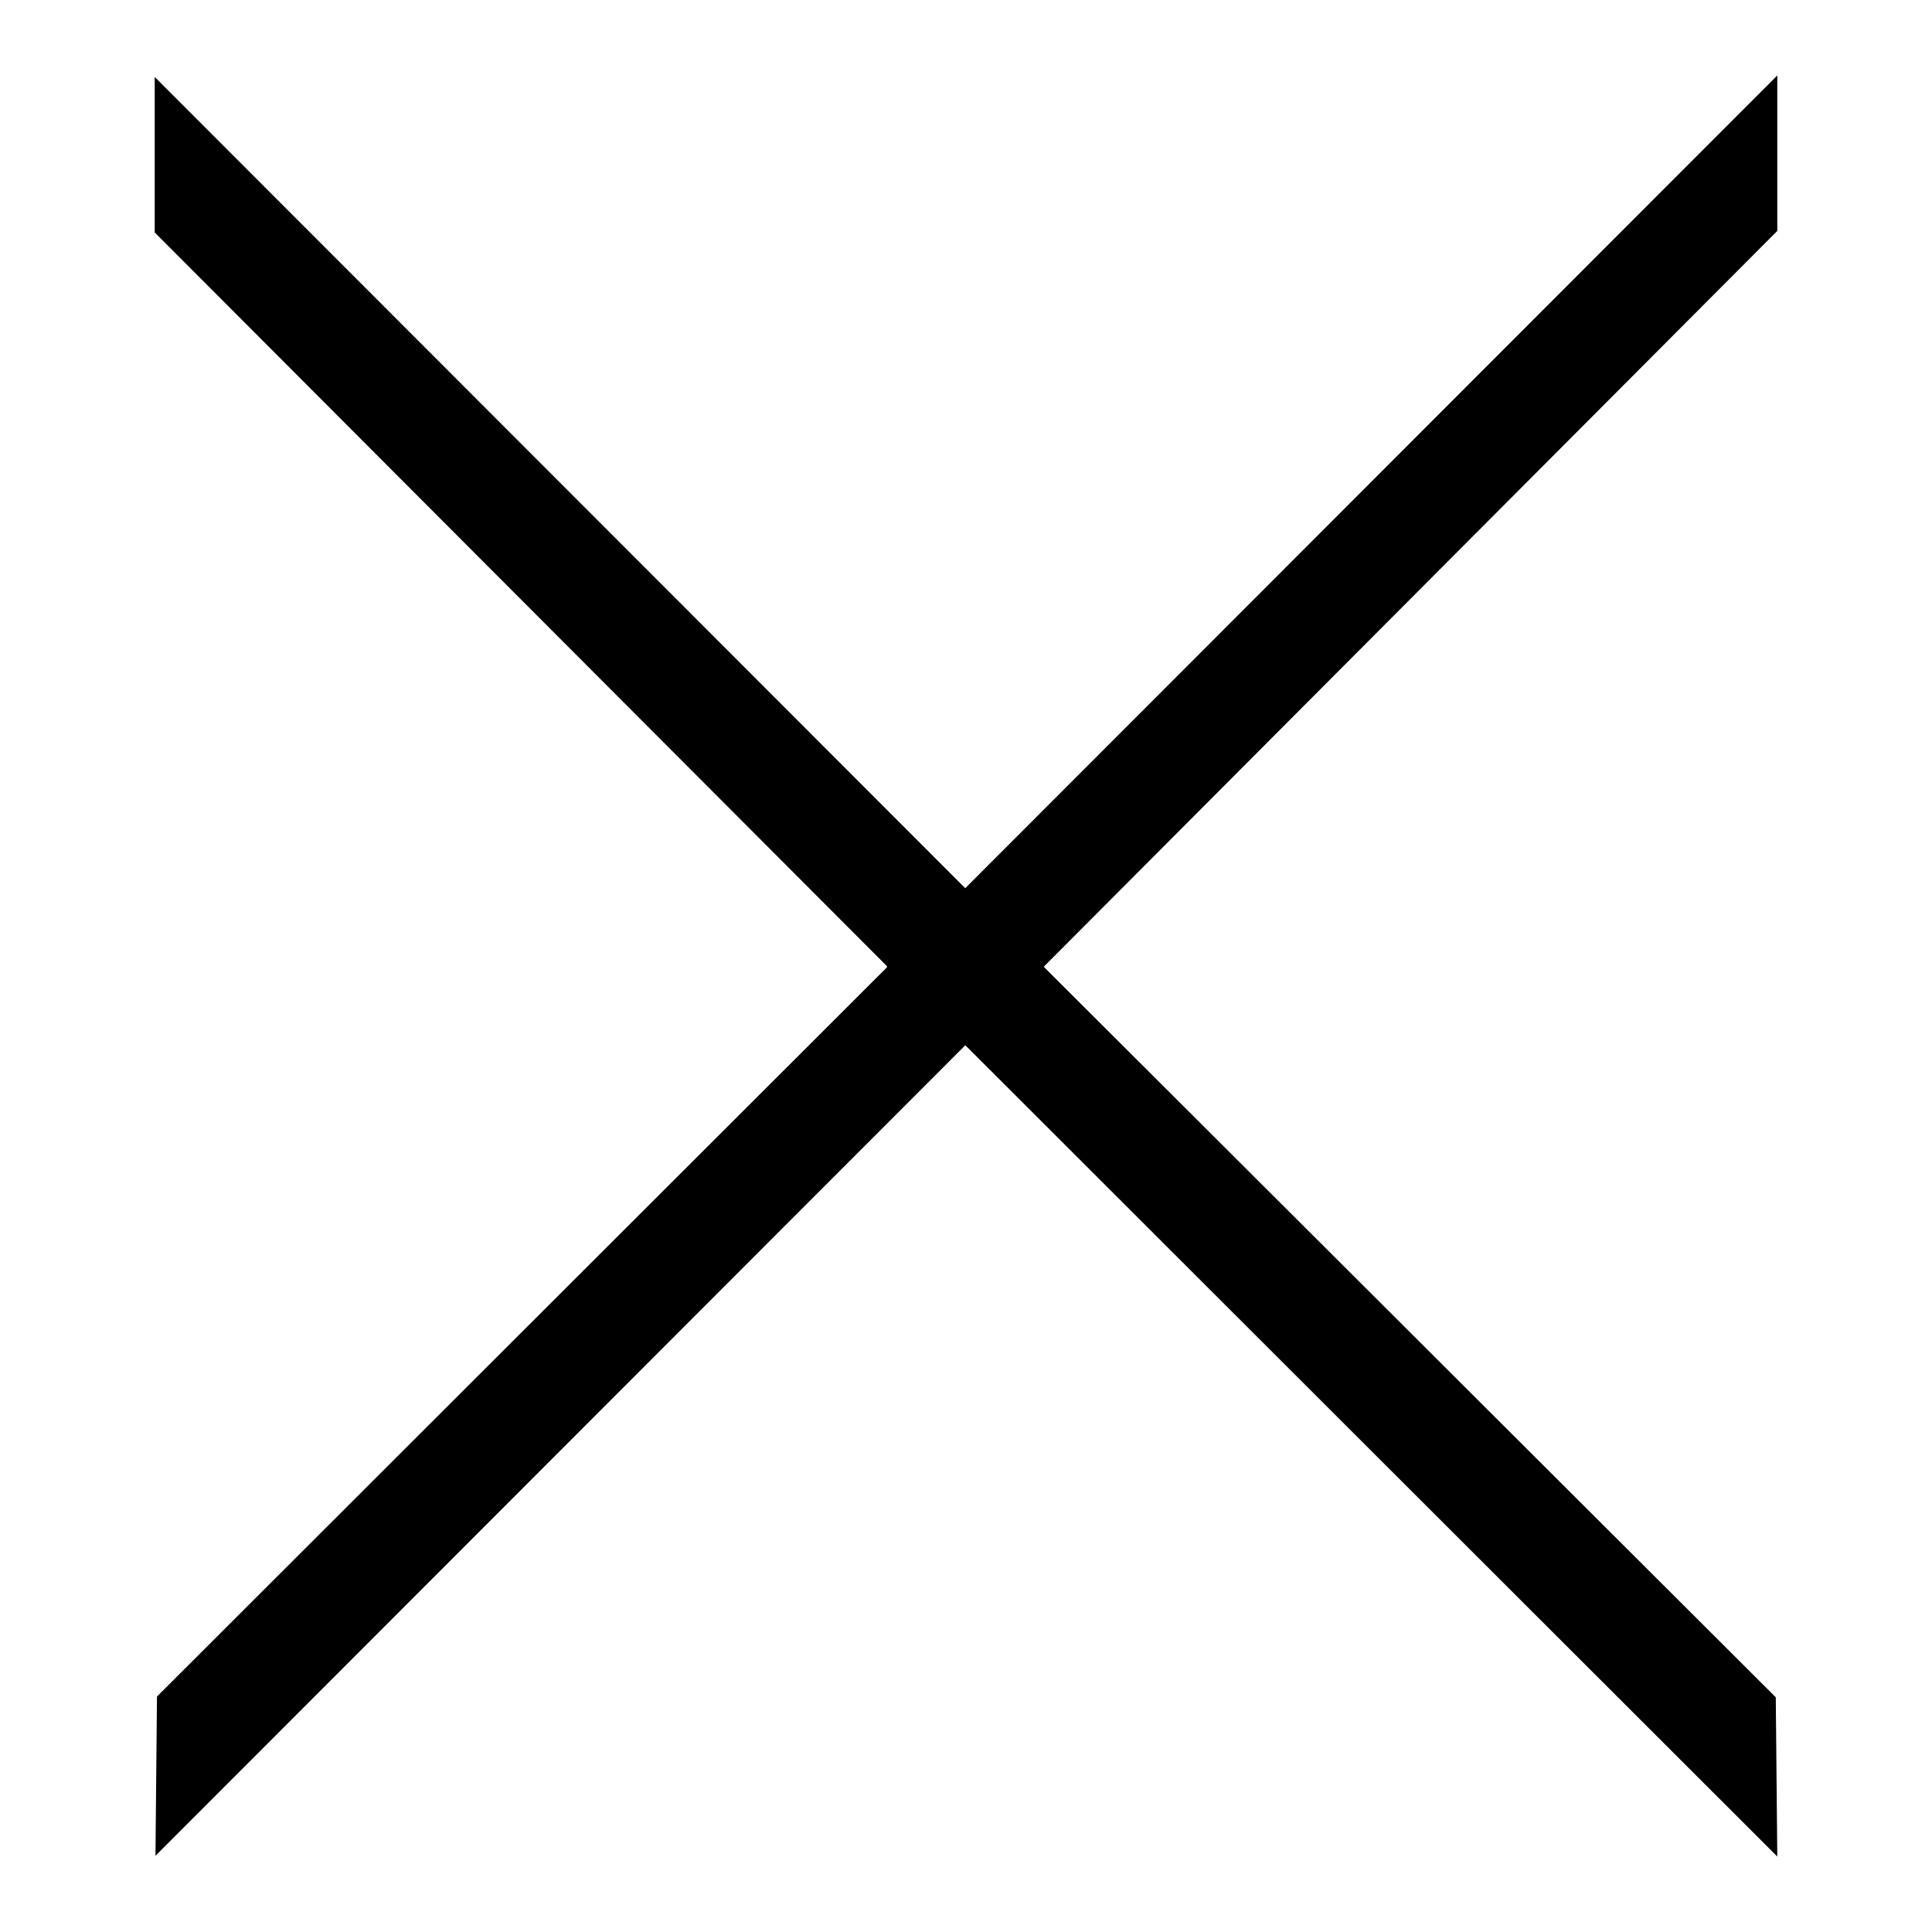 <?xml version="1.0" encoding="utf-8"?>
<!-- Svg Vector Icons : http://www.onlinewebfonts.com/icon -->
<!DOCTYPE svg PUBLIC "-//W3C//DTD SVG 1.1//EN" "http://www.w3.org/Graphics/SVG/1.1/DTD/svg11.dtd">
<svg version="1.1" xmlns="http://www.w3.org/2000/svg" xmlns:xlink="http://www.w3.org/1999/xlink" x="0px" y="0px" viewBox="0 0 256 256" enable-background="new 0 0 256 256" xml:space="preserve">
<g><g><path fill="#000000" d="M138.3,128.1l97,96.8l0.2,21.1L117.5,128.1L235.5,10l0,20.6L138.3,128.1L138.3,128.1z M20.6,245.9l0.2-21.1l96.8-96.7L20.5,30.8l0-20.6l117.8,117.9L20.6,245.9L20.6,245.9z"/></g></g>
</svg>